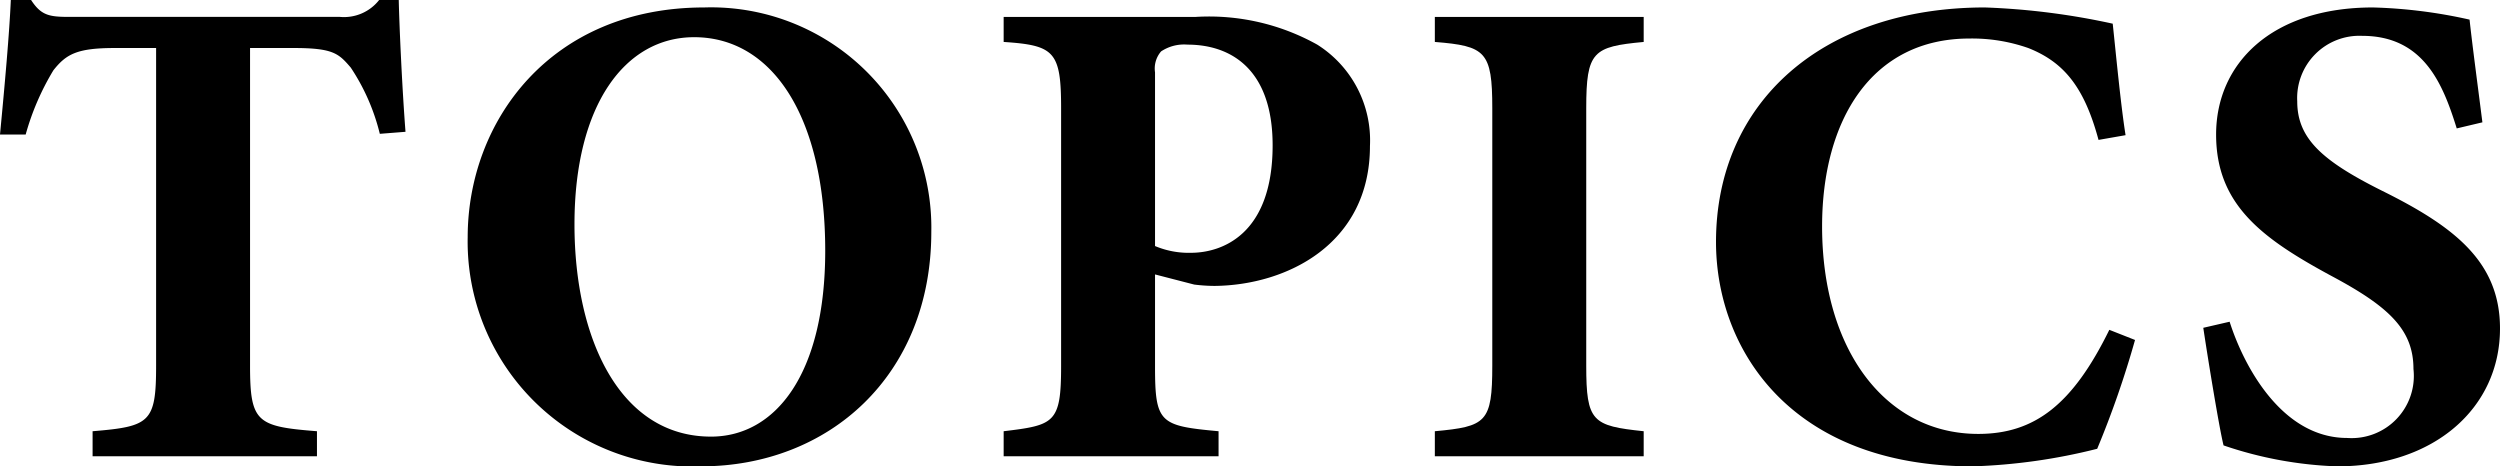 <svg xmlns="http://www.w3.org/2000/svg" width="110.967" height="20.7" viewBox="0 0 110.967 20.7">
  <g id="グループ_540" data-name="グループ 540" transform="translate(-902.89 -221.449)">
    <g id="グループ_539" data-name="グループ 539">
      <path id="パス_5074" data-name="パス 5074" d="M919.749,227.389a9.249,9.249,0,0,0-1.29-2.94c-.54-.63-.78-.869-2.55-.869h-1.92v14.1c0,2.52.3,2.7,2.97,2.91v1.11H907v-1.11c2.549-.21,2.819-.39,2.819-2.91v-14.1h-1.83c-1.679,0-2.159.269-2.729.989a11.387,11.387,0,0,0-1.23,2.85h-1.14c.21-2.19.42-4.53.48-5.97h.9c.449.691.81.75,1.709.75h12a1.981,1.981,0,0,0,1.74-.75h.87c.03,1.26.15,3.9.3,5.85Z"/>
      <path id="パス_5075" data-name="パス 5075" d="M934.149,221.78a9.777,9.777,0,0,1,10.079,9.959c0,6.39-4.56,10.41-10.229,10.41a9.982,9.982,0,0,1-10.35-10.17C923.649,226.849,927.309,221.78,934.149,221.78Zm-.45,1.32c-3.06,0-5.31,3-5.31,8.309,0,5.07,2.01,9.42,6.06,9.42,2.85,0,5.07-2.76,5.07-8.25C939.519,226.639,937.178,223.1,933.7,223.1Z"/>
      <path id="パス_5076" data-name="パス 5076" d="M955.958,222.2a9.857,9.857,0,0,1,5.4,1.23,5.025,5.025,0,0,1,2.34,4.5c0,4.35-3.69,6.18-6.9,6.21a7.516,7.516,0,0,1-.9-.06l-1.74-.45v4.08c0,2.52.21,2.64,2.82,2.88v1.11h-9.539v-1.11c2.25-.27,2.55-.36,2.55-2.88v-11.46c0-2.52-.3-2.79-2.55-2.939V222.2Zm-1.8,10.17a3.848,3.848,0,0,0,1.59.3c1.38,0,3.63-.81,3.63-4.77,0-3.359-1.83-4.47-3.78-4.47a1.839,1.839,0,0,0-1.17.3,1.159,1.159,0,0,0-.27.93Z"/>
      <path id="パス_5077" data-name="パス 5077" d="M966.578,241.7v-1.11c2.28-.21,2.55-.39,2.55-2.91v-11.43c0-2.52-.3-2.759-2.55-2.939V222.2h9.27v1.111c-2.25.21-2.55.419-2.55,2.939v11.43c0,2.49.27,2.67,2.55,2.91v1.11Z"/>
      <path id="パス_5078" data-name="パス 5078" d="M997.657,236.539a42.525,42.525,0,0,1-1.679,4.83,25.764,25.764,0,0,1-5.52.78c-8.07,0-11.4-5.19-11.4-9.96,0-6.21,4.74-10.409,11.94-10.409a31.672,31.672,0,0,1,5.669.72c.15,1.409.36,3.629.57,4.949l-1.2.21c-.631-2.34-1.531-3.45-3.121-4.079a7.551,7.551,0,0,0-2.609-.421c-4.35,0-6.54,3.63-6.54,8.34,0,5.49,2.82,9.21,6.93,9.21,2.519,0,4.2-1.32,5.819-4.62Z"/>
      <path id="パス_5079" data-name="パス 5079" d="M1011.937,227.149c-.6-1.92-1.44-4.109-4.2-4.109a2.764,2.764,0,0,0-2.88,2.909c0,1.65,1.11,2.64,3.75,3.96,3.21,1.59,5.25,3.15,5.25,6.12,0,3.54-2.94,6.12-7.23,6.12a17.359,17.359,0,0,1-5.04-.93c-.179-.69-.69-3.81-.9-5.22l1.169-.27c.6,1.89,2.28,5.16,5.22,5.16a2.761,2.761,0,0,0,2.94-3.06c0-1.74-1.08-2.76-3.6-4.11-3.12-1.68-5.16-3.18-5.16-6.3,0-3.149,2.46-5.639,6.96-5.639a22.1,22.1,0,0,1,4.29.54c.12,1.109.33,2.67.57,4.559Z"/>
    </g>
  </g>
</svg>
